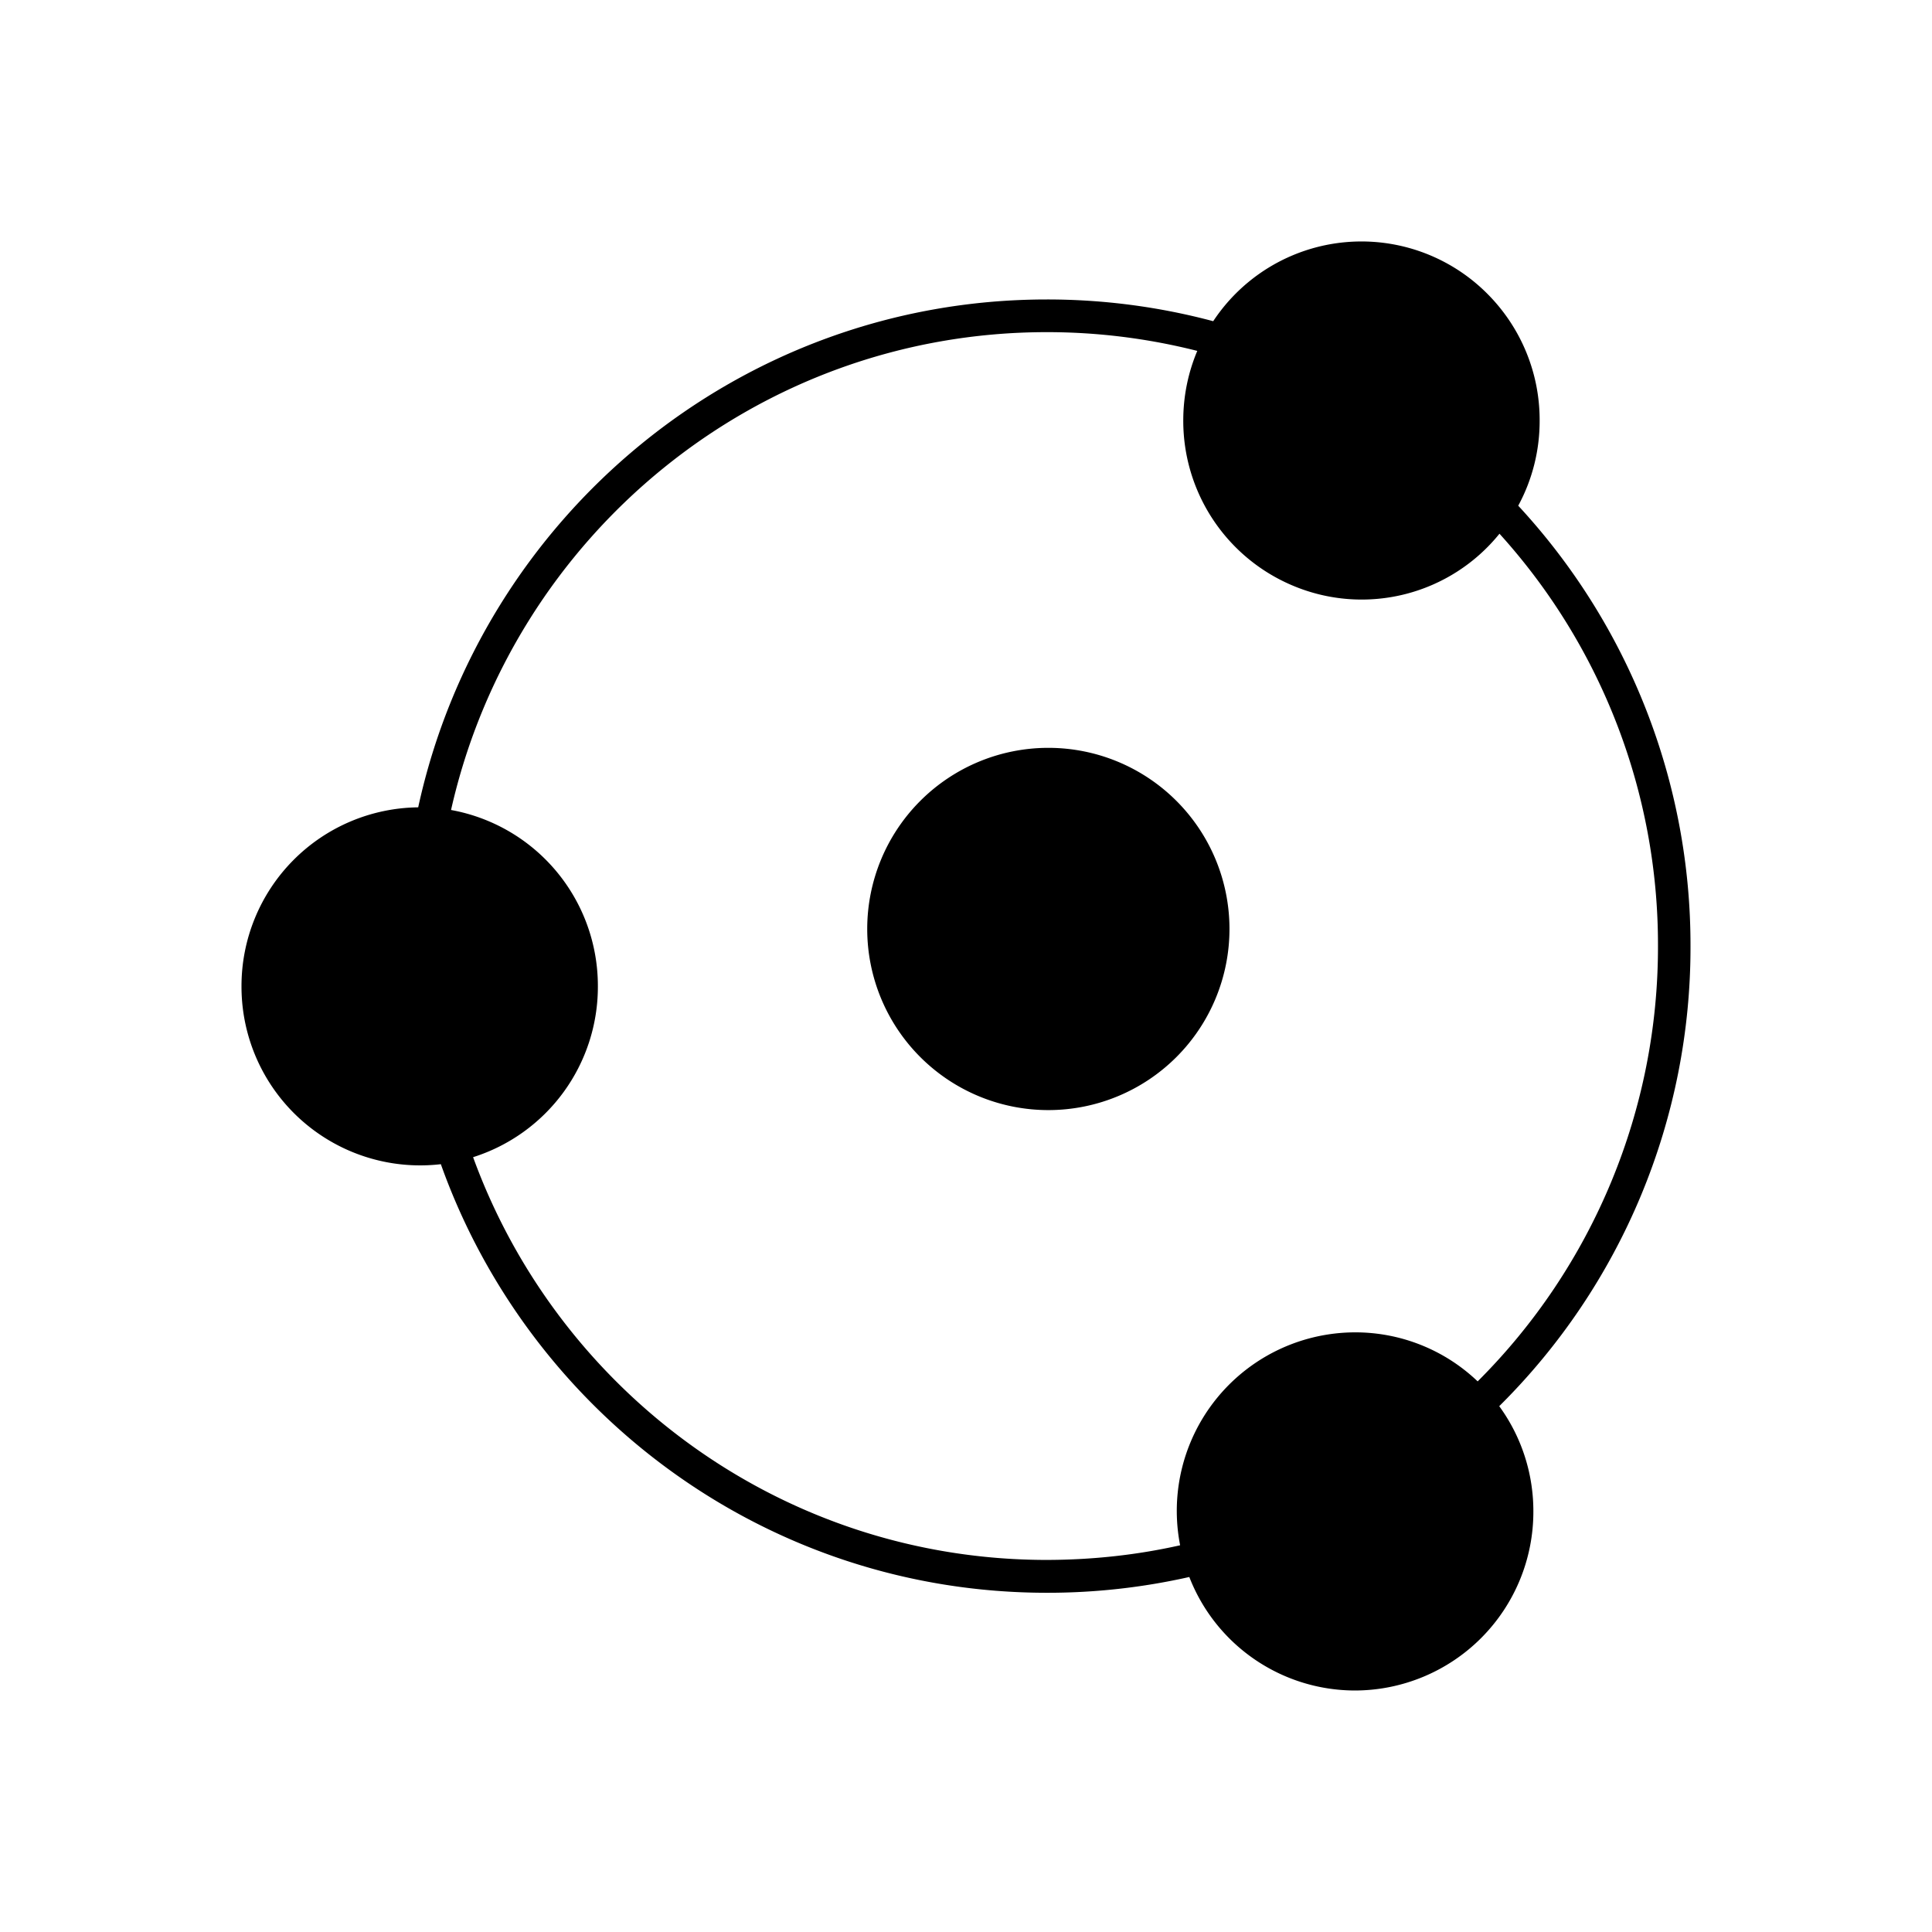 <svg xmlns="http://www.w3.org/2000/svg" width="1em" height="1em" viewBox="0 0 24 24"><path fill="currentColor" d="M5.476 14.462A2.22 2.22 0 0 1 3 12.252a2.22 2.22 0 0 1 2.195-2.223c.785-3.608 3.984-6.309 7.81-6.309a8 8 0 0 1 2.066.27a2.207 2.207 0 0 1 3.41-.336c.414.417.647.981.645 1.57c.001.37-.09.733-.266 1.058a8.03 8.03 0 0 1 2.14 5.47a8.02 8.02 0 0 1-2.376 5.716c.277.38.425.838.424 1.308A2.22 2.22 0 0 1 16.834 21a2.21 2.21 0 0 1-2.06-1.41a8 8 0 0 1-1.768.196c-3.47 0-6.424-2.221-7.53-5.325m.401-.086c1.063 2.92 3.853 5.003 7.128 5.003q.854-.002 1.655-.182a2.218 2.218 0 0 1 2.174-2.645a2.2 2.2 0 0 1 1.522.609a7.62 7.62 0 0 0 2.24-5.409a7.6 7.6 0 0 0-1.969-5.121a2.2 2.2 0 0 1-2.562.647a2.22 2.22 0 0 1-1.366-2.054c0-.306.062-.598.174-.864a7.6 7.6 0 0 0-1.868-.233c-3.613 0-6.637 2.537-7.402 5.936a2.22 2.22 0 0 1 1.824 2.19a2.22 2.22 0 0 1-1.55 2.123"/><path fill="currentColor" d="M13.023 13.79a2.25 2.25 0 1 0 0-4.5a2.25 2.25 0 0 0 0 4.5"/></svg>